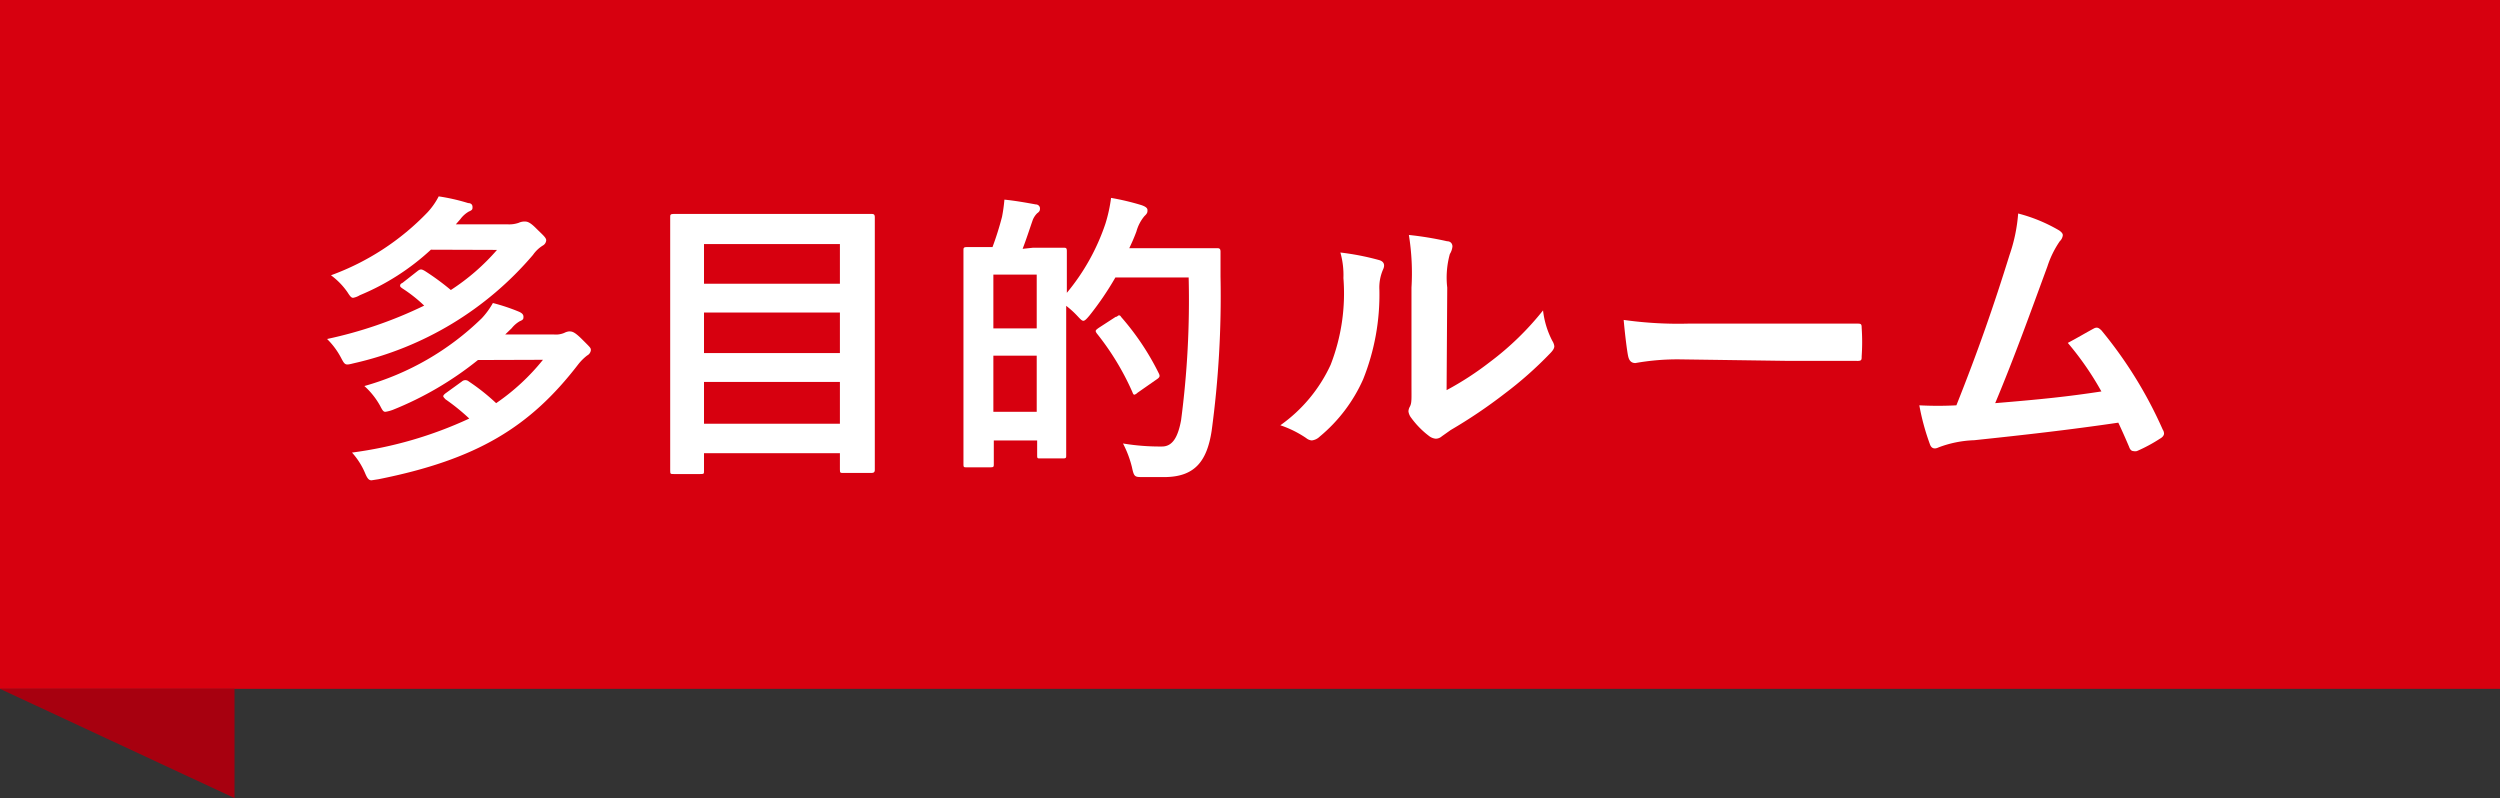 <svg xmlns="http://www.w3.org/2000/svg" viewBox="0 0 115.34 36.82"><rect x="0" y="0" width="115.34" height="36.82" fill="#333333" stroke="none"/><defs><style>.cls-1{fill:#d7000f;}.cls-2{fill:#fff;}.cls-3{fill:#a7000f;}</style></defs><g id="レイヤー_2" data-name="レイヤー 2"><g id="text"><rect class="cls-1" width="115.34" height="31.78"/><path class="cls-2" d="M19.88,11.52a11,11,0,0,1-3.28,2.1.89.89,0,0,1-.31.12c-.08,0-.14-.07-.26-.26a3.33,3.33,0,0,0-.76-.78,11.74,11.74,0,0,0,4.46-2.91,3.27,3.27,0,0,0,.51-.73,9.13,9.13,0,0,1,1.36.31c.14,0,.2.08.2.18s0,.14-.17.21a1.28,1.28,0,0,0-.39.35l-.21.24h2.39a1.34,1.34,0,0,0,.51-.07.66.66,0,0,1,.25-.06c.13,0,.24,0,.55.31s.47.43.47.56a.3.3,0,0,1-.16.24,1.54,1.54,0,0,0-.45.43,15.27,15.27,0,0,1-8.27,5c-.4.1-.4.1-.6-.28a3.48,3.48,0,0,0-.63-.84,19.56,19.56,0,0,0,4.48-1.54,6.66,6.66,0,0,0-1-.79c-.07-.05-.11-.08-.11-.12s0-.09.11-.14l.7-.55c.13-.1.19-.08.33,0a11.73,11.73,0,0,1,1.2.88,10.05,10.05,0,0,0,2.13-1.85Zm2.17,5.09a15.37,15.37,0,0,1-3.93,2.3,1.72,1.72,0,0,1-.34.09c-.1,0-.14-.08-.25-.29a3.48,3.48,0,0,0-.72-.9,12.65,12.65,0,0,0,5.42-3.13,3.59,3.59,0,0,0,.51-.7,8.89,8.89,0,0,1,1.2.4c.14.06.21.13.21.23s0,.14-.17.21a1.31,1.31,0,0,0-.37.32l-.3.29h2.23a1,1,0,0,0,.49-.07.63.63,0,0,1,.22-.07c.14,0,.24,0,.62.38s.39.38.39.49a.32.32,0,0,1-.17.24,2.32,2.32,0,0,0-.42.42c-2.21,2.87-4.65,4.38-9.21,5.29l-.32.05c-.13,0-.2-.1-.3-.34a3.37,3.37,0,0,0-.6-.94,18.54,18.54,0,0,0,5.41-1.57,9.54,9.54,0,0,0-1.1-.89c-.05-.06-.1-.1-.1-.14s.05-.09.1-.13l.76-.55a.24.24,0,0,1,.32,0,9.59,9.59,0,0,1,1.26,1,10,10,0,0,0,2.16-2Z"/><path class="cls-2" d="M31.08,21.87c-.14,0-.16,0-.16-.15s0-1,0-5.18V13.79c0-2.76,0-3.67,0-3.77s0-.15.16-.15.59,0,2,0h5.18c1.36,0,1.85,0,1.94,0s.16,0,.16.15,0,1,0,3.31v3.18c0,4.19,0,5.07,0,5.15s0,.16-.16.16H38.91c-.14,0-.16,0-.16-.16v-.75H32.48v.81c0,.14,0,.15-.17.15Zm1.4-8.78h6.27V11.26H32.48Zm6.27,3.2V14.42H32.48v1.87Zm0,3.26V17.62H32.48v1.93Z"/><path class="cls-2" d="M47.65,11.43c1,0,1.32,0,1.42,0s.15,0,.15.15,0,.56,0,1.93A9.92,9.92,0,0,0,51,10.32a6.93,6.93,0,0,0,.26-1.19,11.63,11.63,0,0,1,1.39.33c.18.06.29.13.29.23s0,.15-.14.28a1.88,1.88,0,0,0-.37.71c-.1.27-.21.52-.33.77h2.62c1,0,1.33,0,1.42,0s.17,0,.17.16c0,.4,0,.77,0,1.17a46.14,46.14,0,0,1-.41,7.1c-.22,1.43-.8,2.1-2.11,2.13-.31,0-.7,0-1.07,0s-.4,0-.5-.47a4.86,4.86,0,0,0-.41-1.08,10.31,10.31,0,0,0,1.8.14c.5,0,.74-.46.88-1.21a42.47,42.47,0,0,0,.35-6.59H51.46a13.9,13.9,0,0,1-1.19,1.75c-.14.17-.22.25-.29.25s-.14-.08-.3-.25a4.06,4.06,0,0,0-.49-.44V17c0,3.27,0,3.88,0,4s0,.15-.15.15H48c-.14,0-.15,0-.15-.15v-.68h-2v1.07c0,.15,0,.17-.17.17H44.6c-.14,0-.15,0-.15-.17s0-.74,0-4.15V14.76c0-2.44,0-3.11,0-3.21s0-.15.15-.15.38,0,1.19,0A14.27,14.27,0,0,0,46.23,10a7.54,7.54,0,0,0,.11-.79c.5.05,1,.14,1.44.22.13,0,.2.1.2.18s0,.14-.13.23a.93.93,0,0,0-.2.3c-.15.43-.3.9-.47,1.34Zm-1.82,1.24v2.48h2V12.67Zm2,6.33V16.41h-2V19Zm3.64-4.38c.07,0,.11-.07.15-.07s.06,0,.11.08a12,12,0,0,1,1.73,2.59c.07.14.05.19-.12.3l-.86.6a.36.36,0,0,1-.14.09c-.05,0-.07-.05-.1-.13a12.22,12.22,0,0,0-1.64-2.7c-.08-.12-.07-.14.1-.26Z"/><path class="cls-2" d="M63.63,12c.24.07.27.24.18.43a2.08,2.08,0,0,0-.17.95,10.52,10.52,0,0,1-.75,4.12,7.25,7.25,0,0,1-2,2.64.63.63,0,0,1-.37.18.47.47,0,0,1-.26-.11,4.89,4.89,0,0,0-1.19-.59,7,7,0,0,0,2.32-2.79,9.07,9.07,0,0,0,.59-4,3.82,3.82,0,0,0-.14-1.18A11.84,11.84,0,0,1,63.63,12ZM66.74,18a14.12,14.12,0,0,0,2-1.3,13.31,13.31,0,0,0,2.45-2.38,4,4,0,0,0,.43,1.41.6.6,0,0,1,.09.24c0,.1-.06.2-.21.35a17.48,17.48,0,0,1-2.08,1.84,23.29,23.29,0,0,1-2.49,1.68l-.41.29a.43.43,0,0,1-.28.11.59.59,0,0,1-.29-.11,4,4,0,0,1-.84-.85.62.62,0,0,1-.13-.3.48.48,0,0,1,.06-.21c.1-.18.08-.35.08-1.06V13.27A11.14,11.14,0,0,0,65,10.84a15,15,0,0,1,1.76.29c.18,0,.25.13.25.24a.8.8,0,0,1-.12.35,4.07,4.07,0,0,0-.12,1.55Z"/><path class="cls-2" d="M77.51,16.58a11.05,11.05,0,0,0-2.06.17c-.17,0-.28-.09-.33-.3s-.15-1-.21-1.69a18.06,18.06,0,0,0,3,.17h4.51c1.07,0,2.14,0,3.22,0,.21,0,.25,0,.25.19a9.69,9.69,0,0,1,0,1.32c0,.17,0,.22-.25.21-1,0-2.08,0-3.12,0Z"/><path class="cls-2" d="M95,10.63c.1.07.17.14.17.22a.45.45,0,0,1-.14.28,4.48,4.48,0,0,0-.57,1.16c-.79,2.15-1.53,4.21-2.41,6.31,2.16-.18,3.33-.3,4.9-.54a13.8,13.8,0,0,0-1.55-2.24c.42-.22.82-.46,1.21-.67.16-.08.24,0,.34.09a19.7,19.7,0,0,1,2.83,4.58.35.35,0,0,1,.06.18c0,.08-.06.17-.19.24a7.14,7.14,0,0,1-1.06.57.35.35,0,0,1-.17,0c-.08,0-.15-.07-.19-.19-.17-.4-.33-.76-.5-1.12-2.24.33-4.37.57-6.65.81a5.09,5.09,0,0,0-1.64.33c-.18.09-.33.06-.4-.14a10.8,10.8,0,0,1-.49-1.8,16.24,16.24,0,0,0,1.71,0c1-2.51,1.72-4.58,2.45-6.93a7.56,7.56,0,0,0,.4-1.92A7.36,7.36,0,0,1,95,10.63Z"/><polygon class="cls-3" points="0 31.78 10.82 36.82 10.82 31.78 0 31.78"/></g></g></svg>